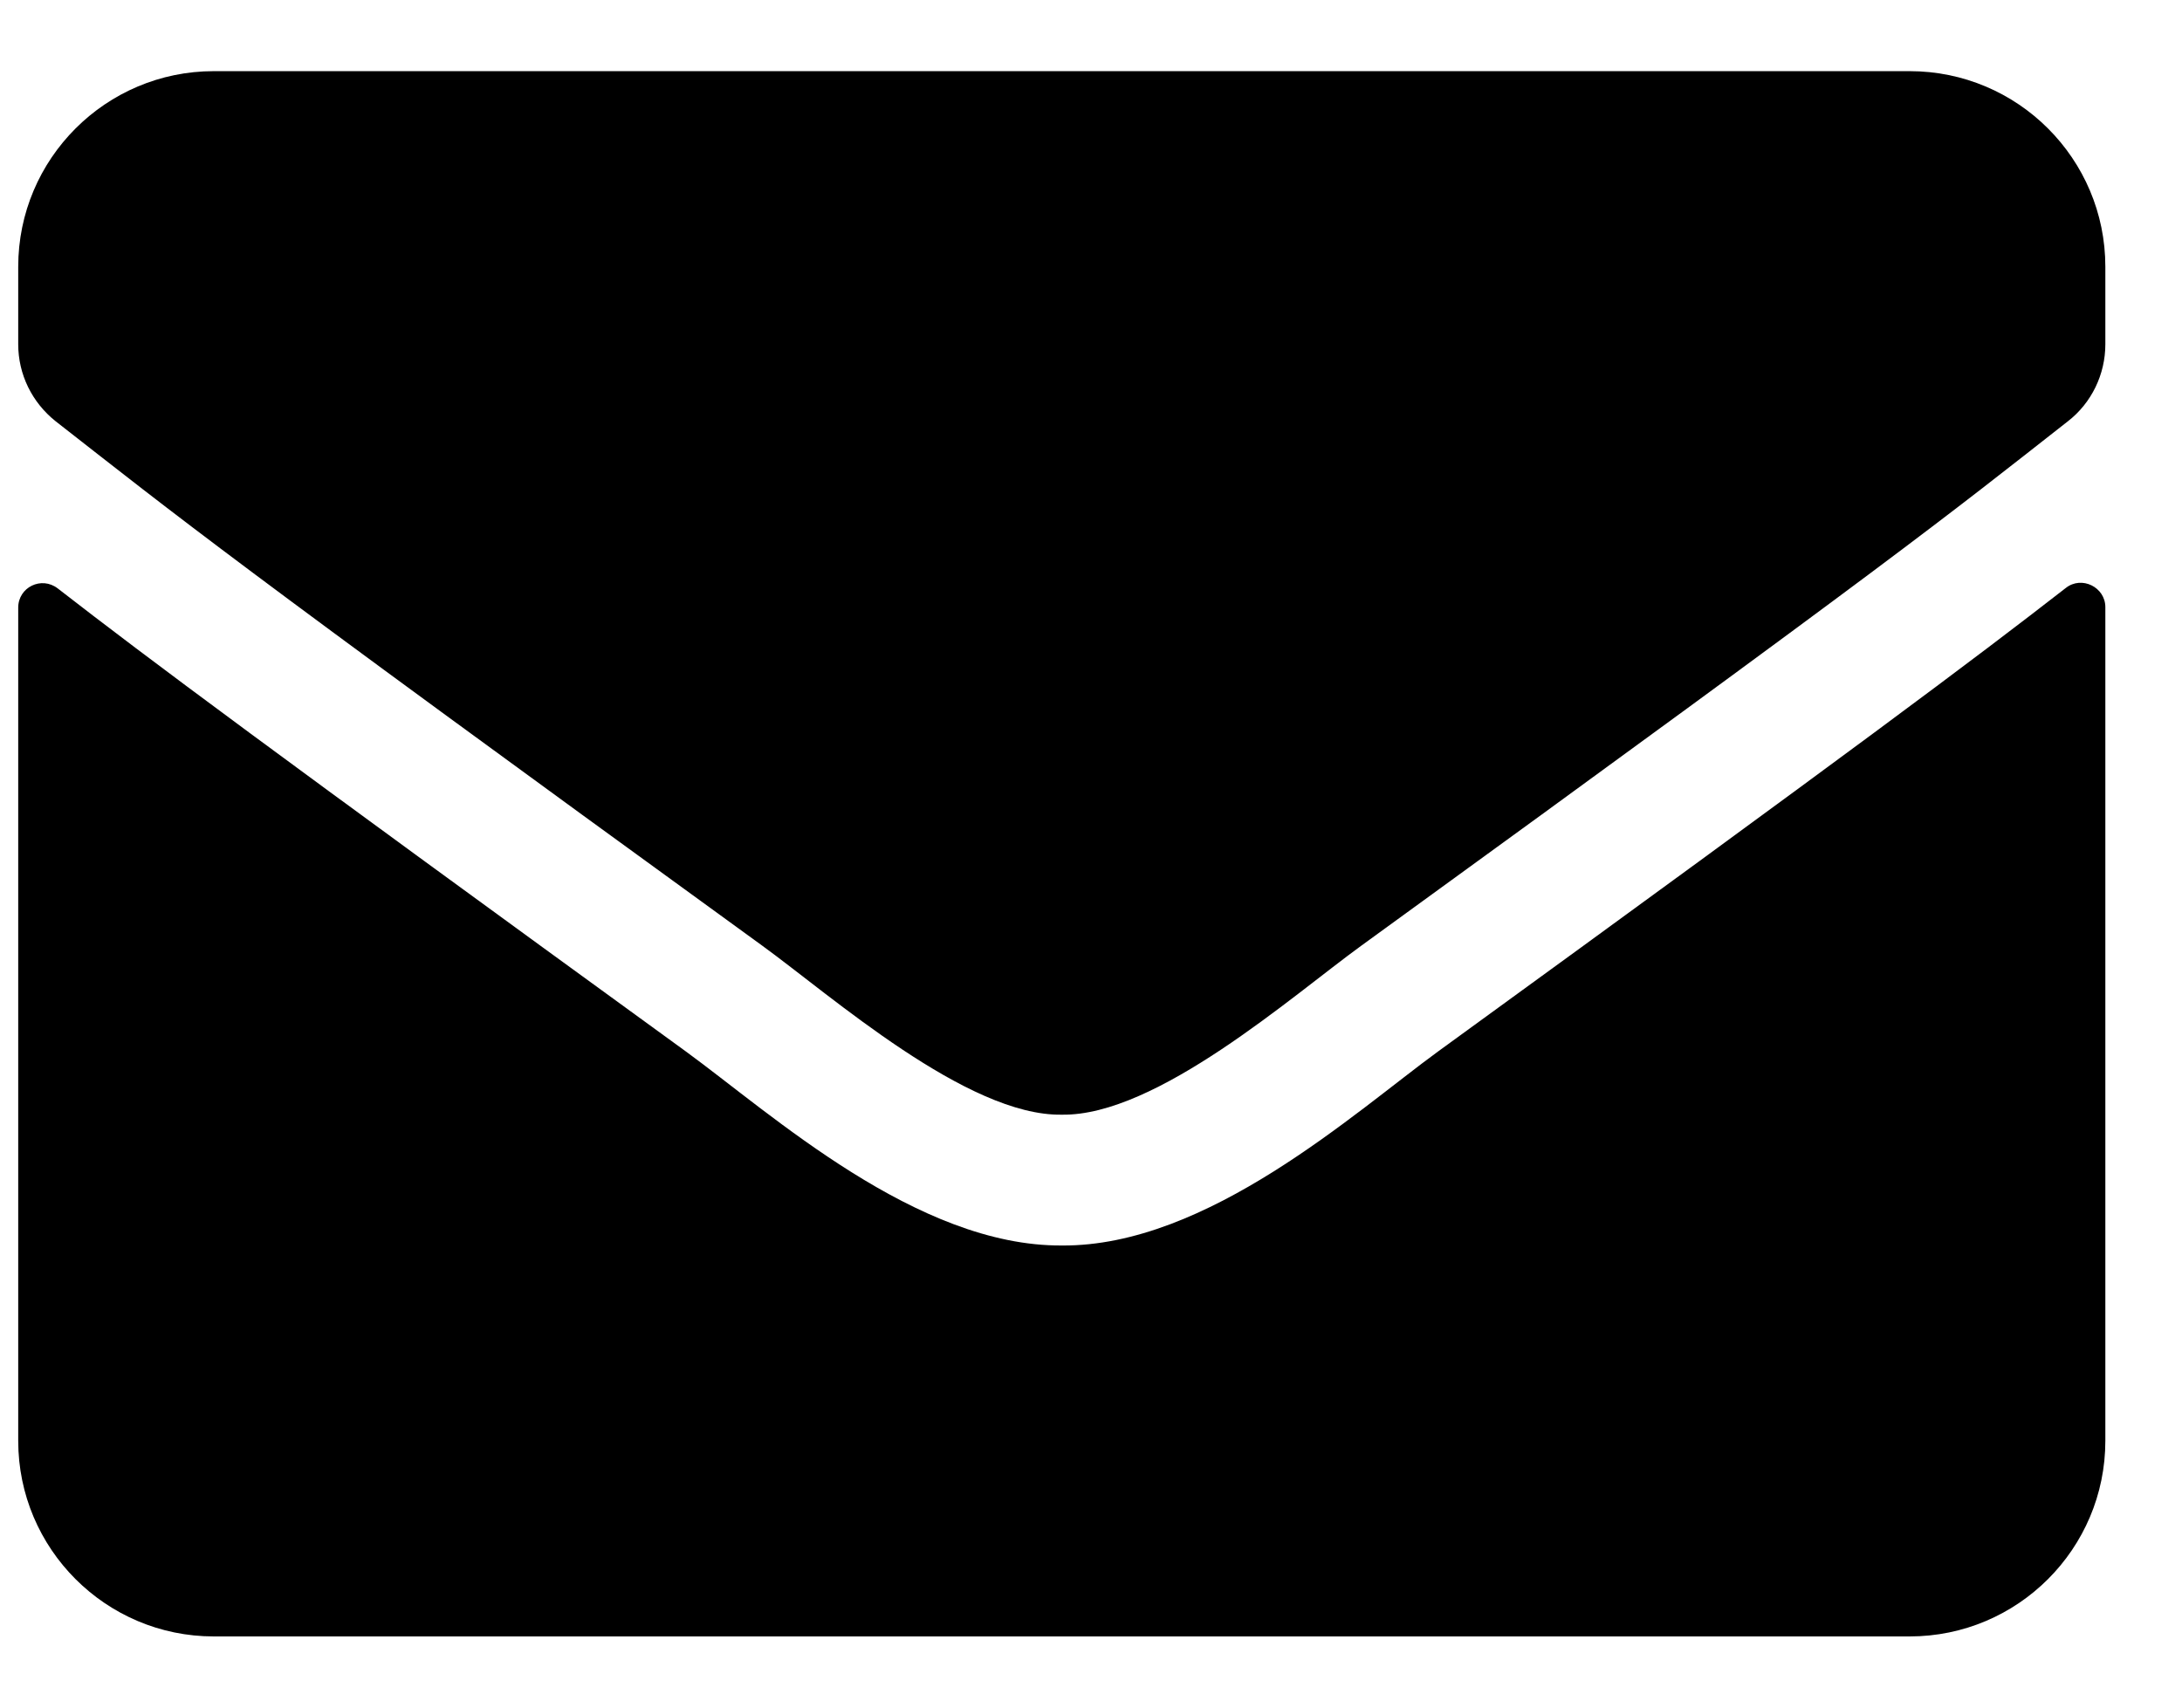<svg width="23" height="18" viewBox="0 0 23 18" fill="none" xmlns="http://www.w3.org/2000/svg">
<path d="M21.775 6.198C21.943 6.065 22.192 6.19 22.192 6.4V15.188C22.192 16.326 21.268 17.25 20.129 17.25H2.254C1.116 17.25 0.192 16.326 0.192 15.188V6.405C0.192 6.19 0.437 6.07 0.609 6.203C1.571 6.95 2.847 7.9 7.23 11.084C8.137 11.746 9.666 13.138 11.192 13.129C12.726 13.142 14.286 11.72 15.158 11.084C19.541 7.9 20.813 6.946 21.775 6.198ZM11.192 11.75C12.189 11.767 13.624 10.495 14.346 9.971C20.048 5.833 20.482 5.472 21.797 4.441C22.046 4.248 22.192 3.947 22.192 3.629V2.812C22.192 1.674 21.268 0.75 20.129 0.75H2.254C1.116 0.75 0.192 1.674 0.192 2.812V3.629C0.192 3.947 0.338 4.243 0.587 4.441C1.902 5.468 2.336 5.833 8.038 9.971C8.76 10.495 10.195 11.767 11.192 11.75Z" fill="black"/>
</svg>
